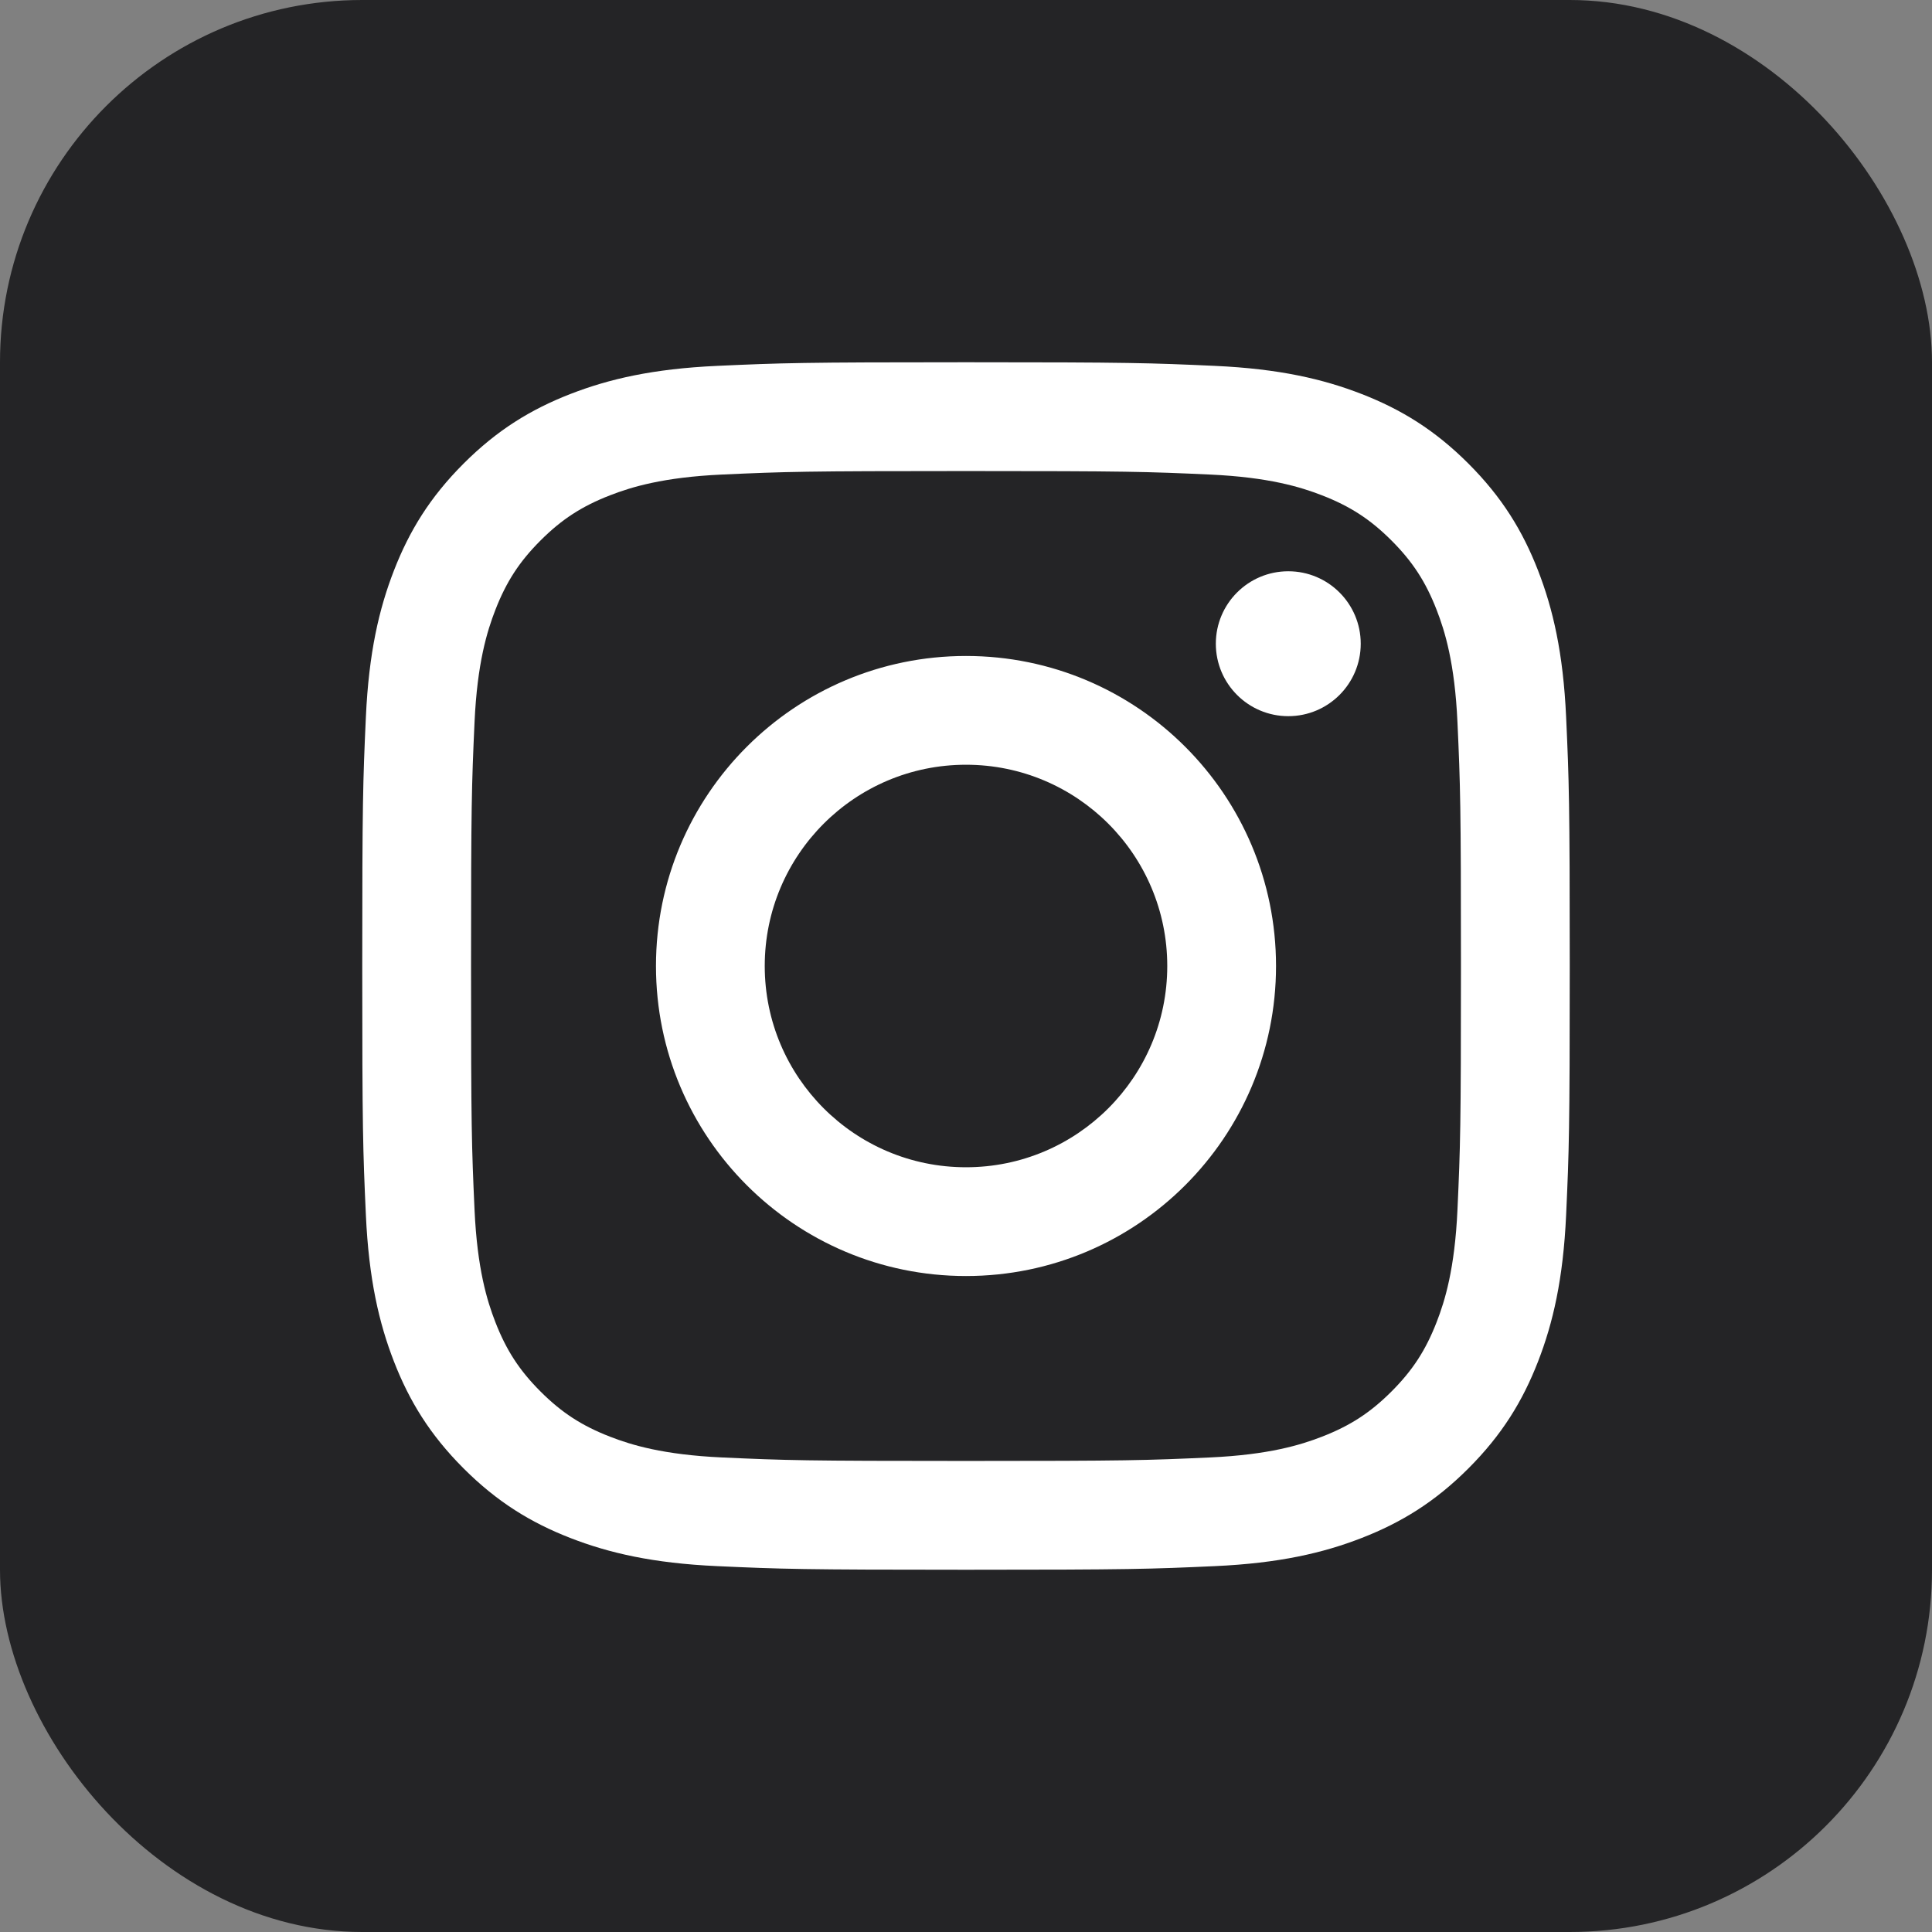 <svg width="64" height="64" viewBox="0 0 64 64" fill="none" xmlns="http://www.w3.org/2000/svg">
<rect x="0" y="0" width="64" height="64" fill="#808080" stroke="none"/>
<rect width="64" height="64" rx="12" fill="#242426"/>
<path fill-rule="evenodd" clip-rule="evenodd" d="M32 12C26.568 12 25.887 12.023 23.754 12.12C21.625 12.217 20.171 12.556 18.899 13.05C17.584 13.561 16.469 14.245 15.357 15.357C14.245 16.469 13.561 17.584 13.05 18.899C12.556 20.171 12.217 21.625 12.12 23.754C12.023 25.887 12 26.568 12 32C12 37.432 12.023 38.113 12.12 40.246C12.217 42.375 12.556 43.829 13.05 45.101C13.561 46.416 14.245 47.531 15.357 48.643C16.469 49.755 17.584 50.439 18.899 50.95C20.171 51.444 21.625 51.783 23.754 51.88C25.887 51.977 26.568 52 32 52C37.432 52 38.113 51.977 40.246 51.88C42.375 51.783 43.829 51.444 45.101 50.95C46.416 50.439 47.531 49.755 48.643 48.643C49.755 47.531 50.439 46.416 50.95 45.101C51.444 43.829 51.783 42.375 51.88 40.246C51.977 38.113 52 37.432 52 32C52 26.568 51.977 25.887 51.88 23.754C51.783 21.625 51.444 20.171 50.95 18.899C50.439 17.584 49.755 16.469 48.643 15.357C47.531 14.245 46.416 13.561 45.101 13.05C43.829 12.556 42.375 12.217 40.246 12.12C38.113 12.023 37.432 12 32 12ZM32 15.604C37.34 15.604 37.973 15.624 40.082 15.72C42.032 15.809 43.091 16.135 43.795 16.409C44.729 16.772 45.395 17.205 46.095 17.905C46.795 18.605 47.228 19.271 47.591 20.205C47.865 20.909 48.191 21.968 48.28 23.918C48.376 26.027 48.396 26.66 48.396 32C48.396 37.34 48.376 37.973 48.28 40.082C48.191 42.032 47.865 43.091 47.591 43.795C47.228 44.729 46.795 45.395 46.095 46.095C45.395 46.795 44.729 47.228 43.795 47.591C43.091 47.865 42.032 48.191 40.082 48.28C37.973 48.376 37.341 48.396 32 48.396C26.659 48.396 26.027 48.376 23.918 48.28C21.968 48.191 20.909 47.865 20.205 47.591C19.271 47.228 18.605 46.795 17.905 46.095C17.205 45.395 16.772 44.729 16.409 43.795C16.135 43.091 15.809 42.032 15.72 40.082C15.624 37.973 15.604 37.34 15.604 32C15.604 26.66 15.624 26.027 15.72 23.918C15.809 21.968 16.135 20.909 16.409 20.205C16.772 19.271 17.205 18.605 17.905 17.905C18.605 17.205 19.271 16.772 20.205 16.409C20.909 16.135 21.968 15.809 23.918 15.72C26.027 15.624 26.66 15.604 32 15.604ZM32 38.667C28.318 38.667 25.333 35.682 25.333 32C25.333 28.318 28.318 25.333 32 25.333C35.682 25.333 38.667 28.318 38.667 32C38.667 35.682 35.682 38.667 32 38.667ZM32 21.73C26.328 21.73 21.73 26.328 21.73 32C21.73 37.672 26.328 42.27 32 42.27C37.672 42.27 42.27 37.672 42.27 32C42.27 26.328 37.672 21.73 32 21.73ZM42.676 23.724C44.002 23.724 45.076 22.649 45.076 21.324C45.076 19.998 44.002 18.924 42.676 18.924C41.351 18.924 40.276 19.998 40.276 21.324C40.276 22.649 41.351 23.724 42.676 23.724Z" fill="white"/>
</svg>
